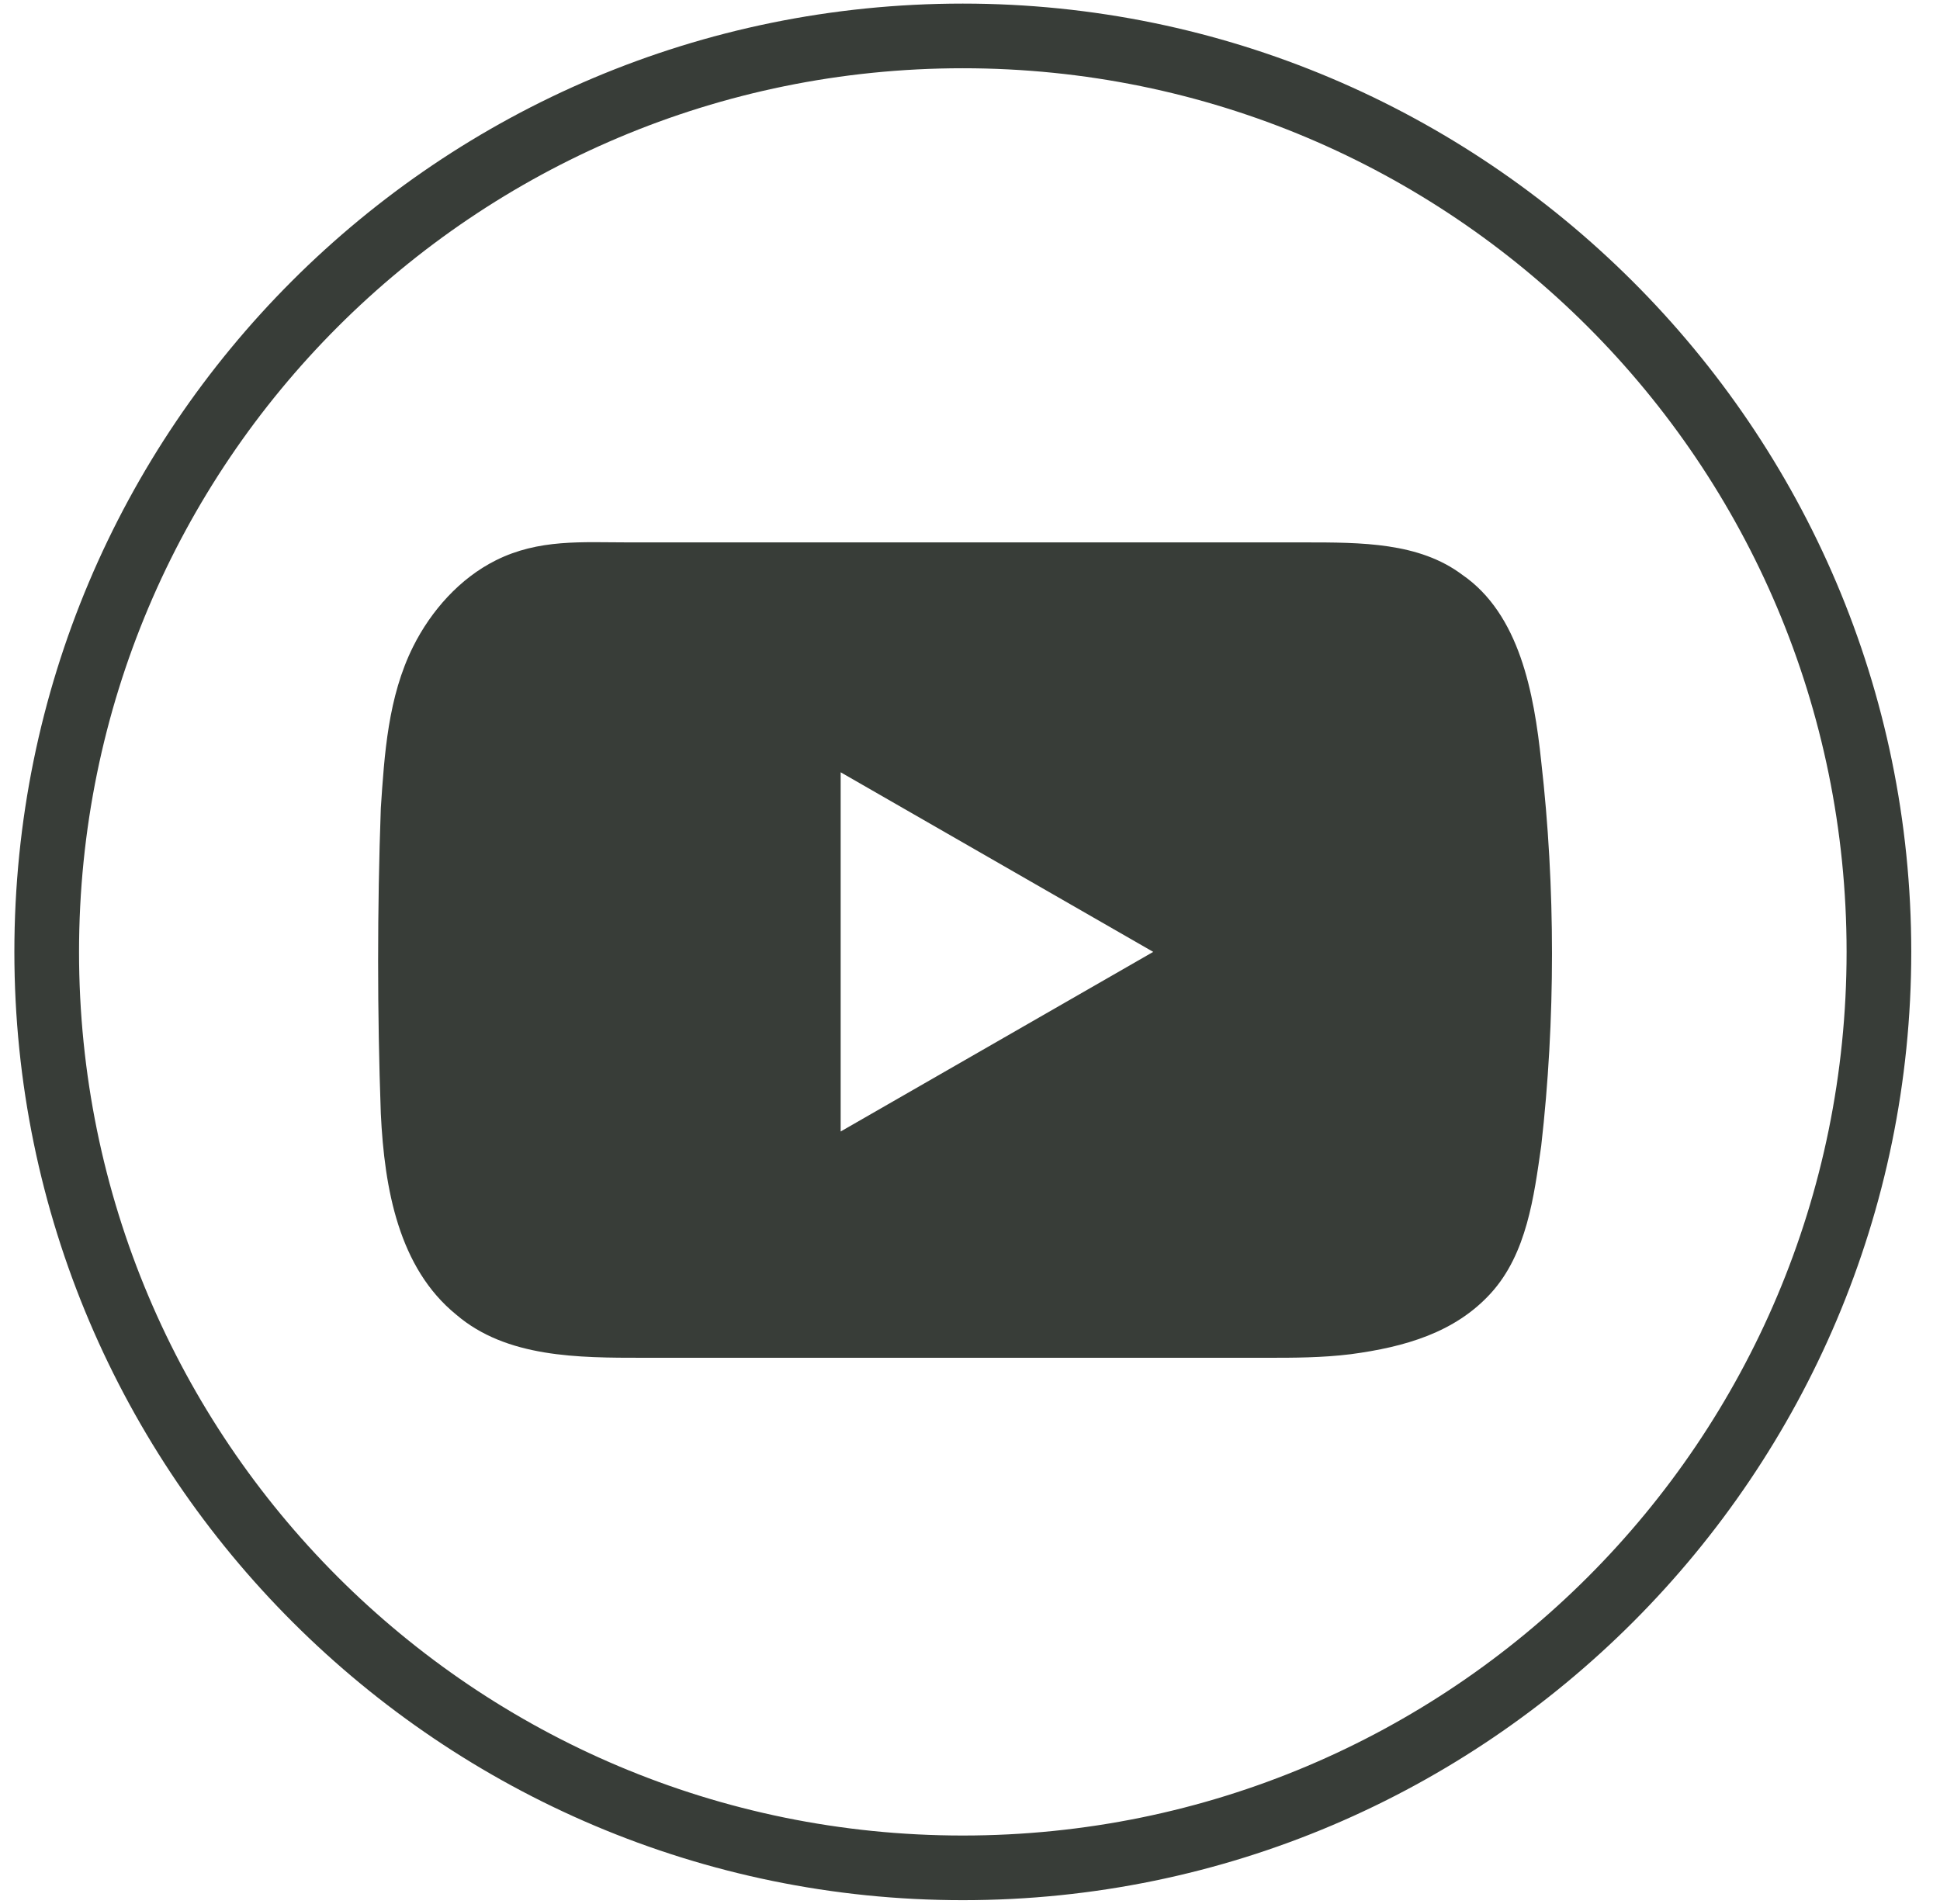 <svg width="54" height="53" viewBox="0 0 54 53" fill="none" xmlns="http://www.w3.org/2000/svg">
<path d="M26.8 52.9C12.3 52.9 0.4 41.1 0.4 26.5C0.4 11.9 12.2 0.1 26.8 0.1C41.3 0.1 53.2 11.9 53.2 26.5C53.2 41 41.4 52.9 26.8 52.9ZM26.8 1.9C13.2 1.9 2.2 12.9 2.2 26.5C2.2 40.1 13.2 51.1 26.8 51.1C40.4 51.1 51.4 40.1 51.4 26.5C51.4 12.9 40.4 1.9 26.8 1.9Z" fill="#383D38"/>
<path d="M42.9 21.2C42.7 19.3 42.3 17.1 40.7 16C39.5 15.1 37.9 15.1 36.3 15.1C33.1 15.1 29.9 15.1 26.7 15.1C23.6 15.1 20.6 15.1 17.5 15.1C16.2 15.1 15 15 13.8 15.6C12.8 16.1 12 17 11.5 18C10.8 19.4 10.7 21 10.6 22.5C10.5 25.3 10.5 28.2 10.6 31C10.7 33.1 11.1 35.3 12.7 36.6C14.1 37.8 16.1 37.8 17.9 37.8C23.7 37.8 29.5 37.8 35.3 37.8C36 37.8 36.8 37.8 37.6 37.7C39.1 37.5 40.5 37.1 41.5 36C42.5 34.9 42.7 33.3 42.9 31.9C43.3 28.4 43.3 24.7 42.9 21.2ZM23.4 31.5V21.5L32.1 26.5L23.4 31.5Z" fill="#383D38"/>
</svg>
